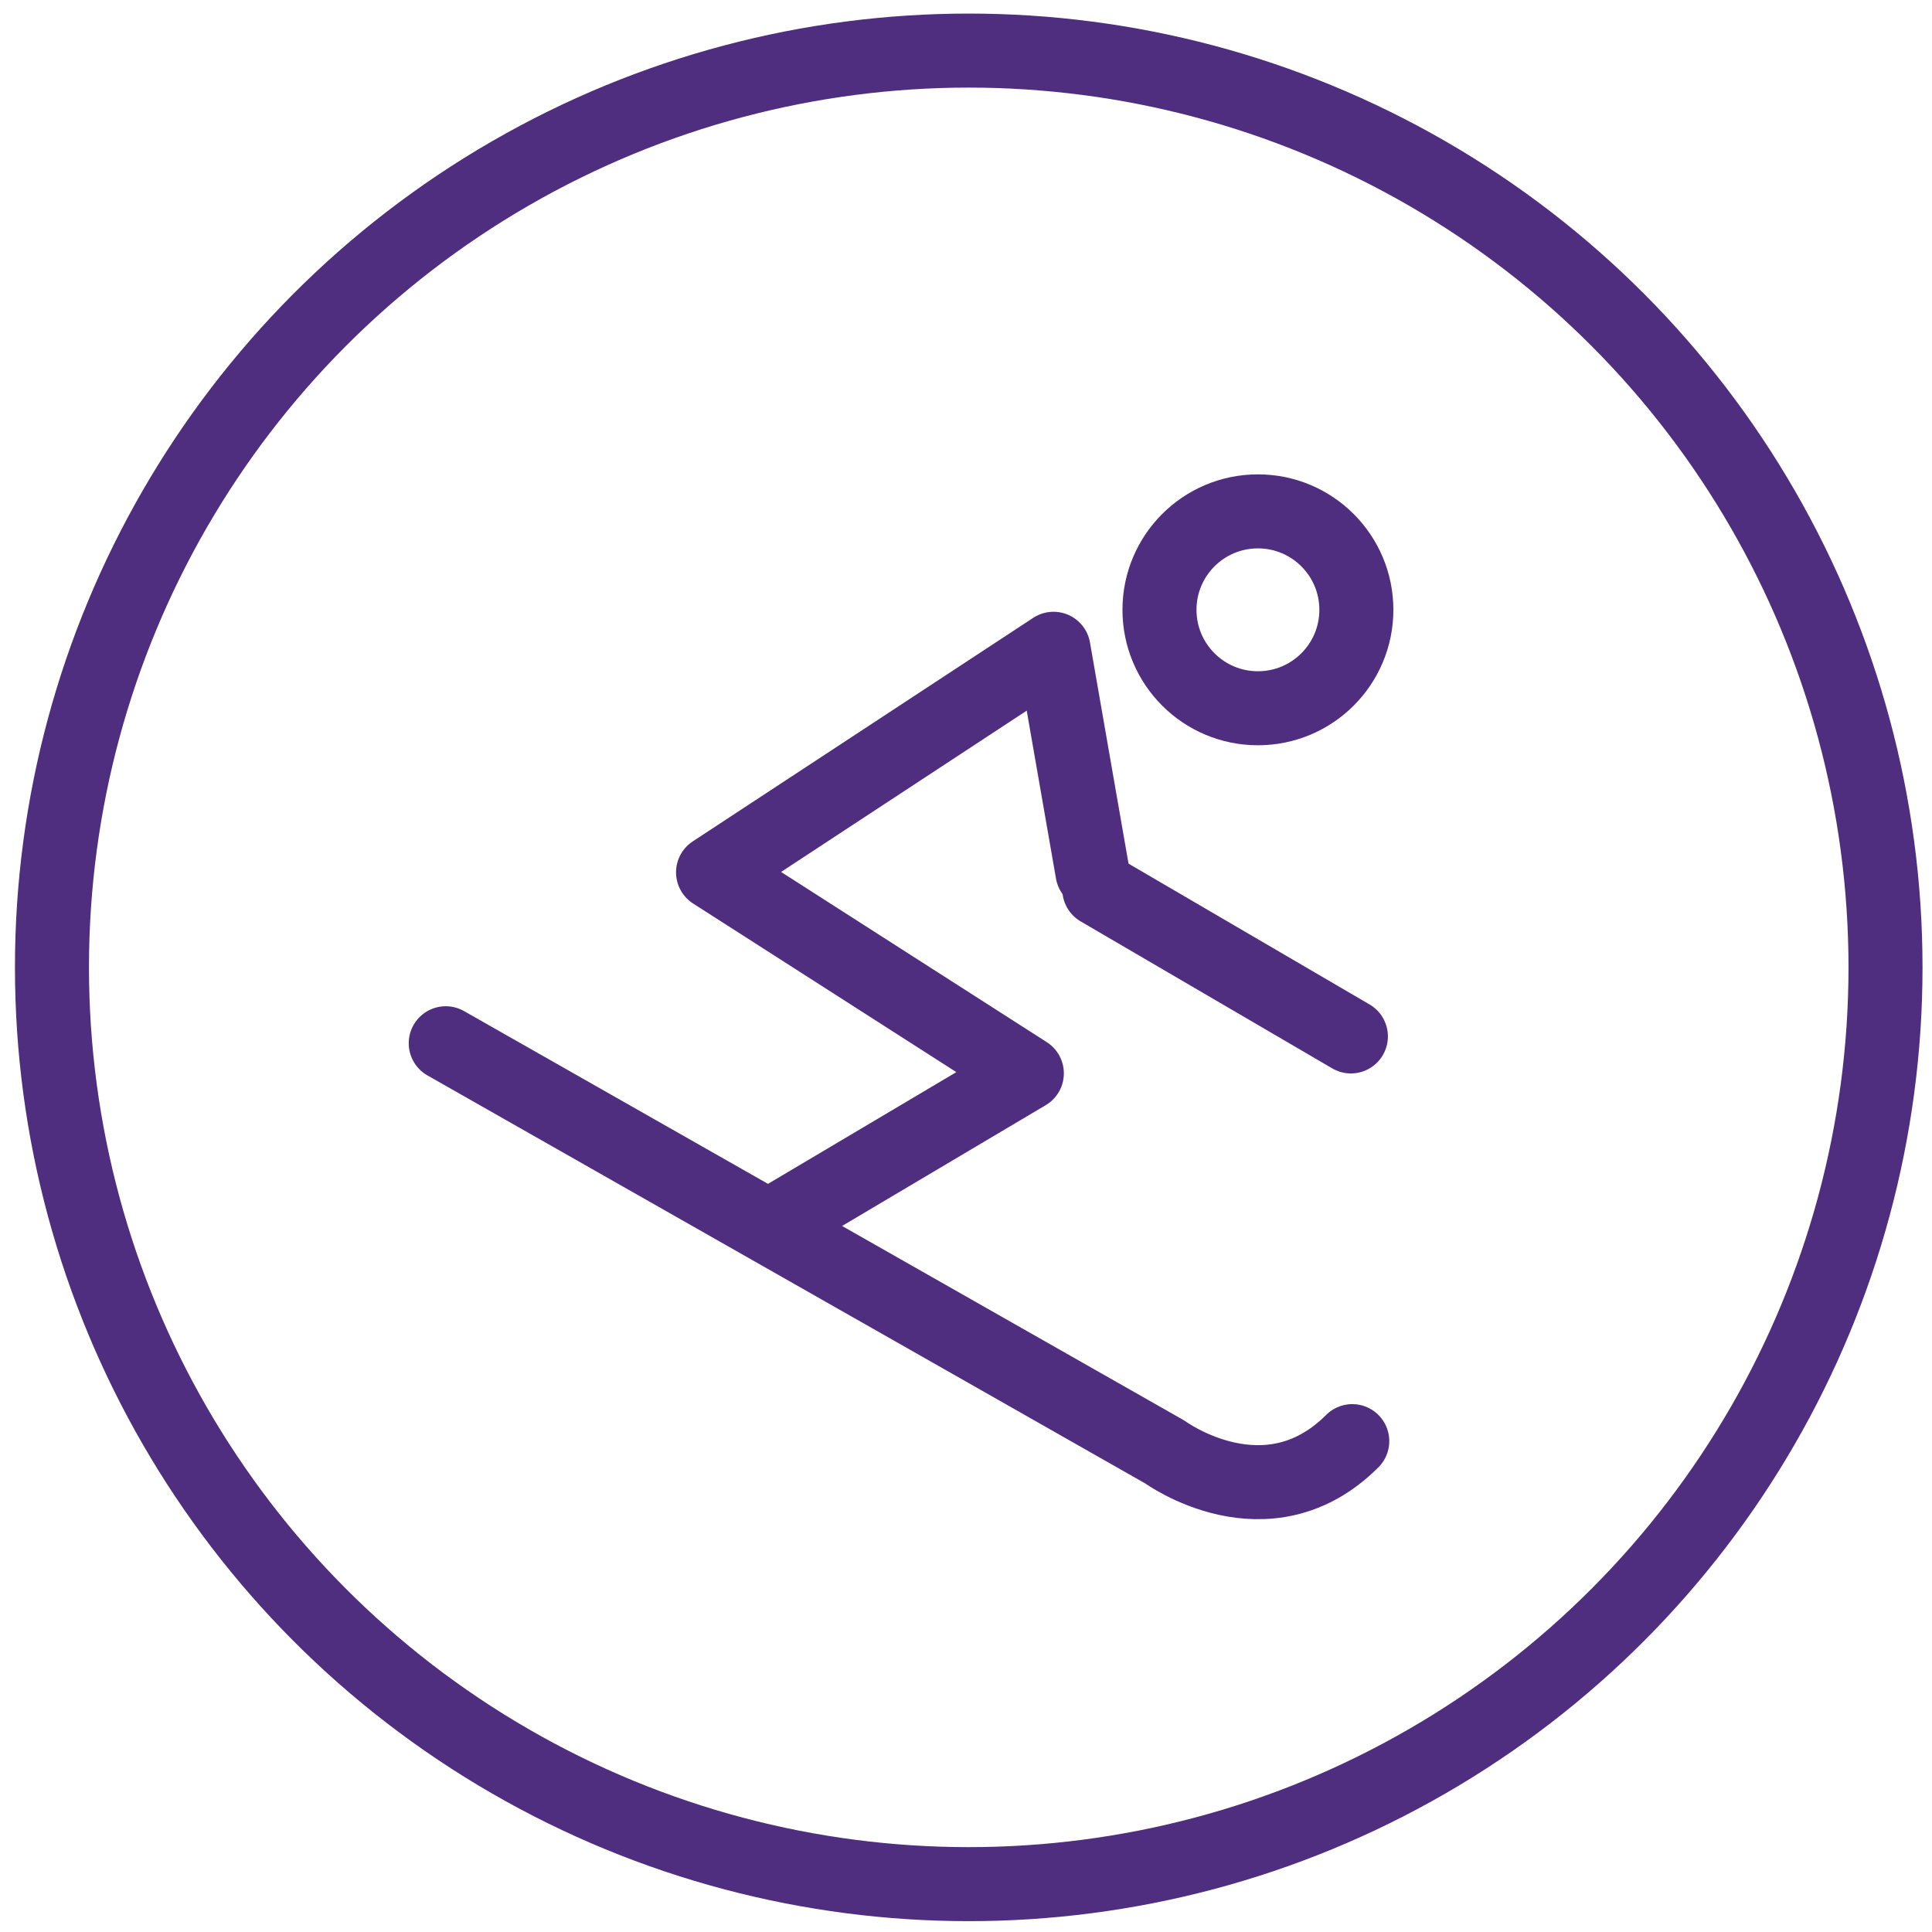 <?xml version="1.0" encoding="utf-8"?>
<!-- Generator: Adobe Illustrator 27.7.0, SVG Export Plug-In . SVG Version: 6.00 Build 0)  -->
<svg version="1.1" id="Layer_1" xmlns="http://www.w3.org/2000/svg" xmlns:xlink="http://www.w3.org/1999/xlink" x="0px" y="0px"
	 viewBox="0 0 282.6 282.6" style="enable-background:new 0 0 282.6 282.6;" xml:space="preserve">
<style type="text/css">
	.st0{fill:none;stroke:#4F2D7F;stroke-width:10.827;stroke-linecap:round;stroke-linejoin:round;stroke-miterlimit:10;}
</style>
<g>
	<circle class="st0" cx="141.7" cy="141.5" r="134.1"/>
	<g>
		<path class="st0" d="M65.2,152.6l105.2,59.8c0,0,14.9,10.9,27.4-1.6"/>
		<circle class="st0" cx="184" cy="89.2" r="14.4"/>
		<polyline class="st0" points="114.8,178 150.2,157 104.3,127.6 154.1,94.9 159.8,127.6 		"/>
		<line class="st0" x1="160.8" y1="130.1" x2="197.6" y2="151.6"/>
	</g>
</g>
</svg>
